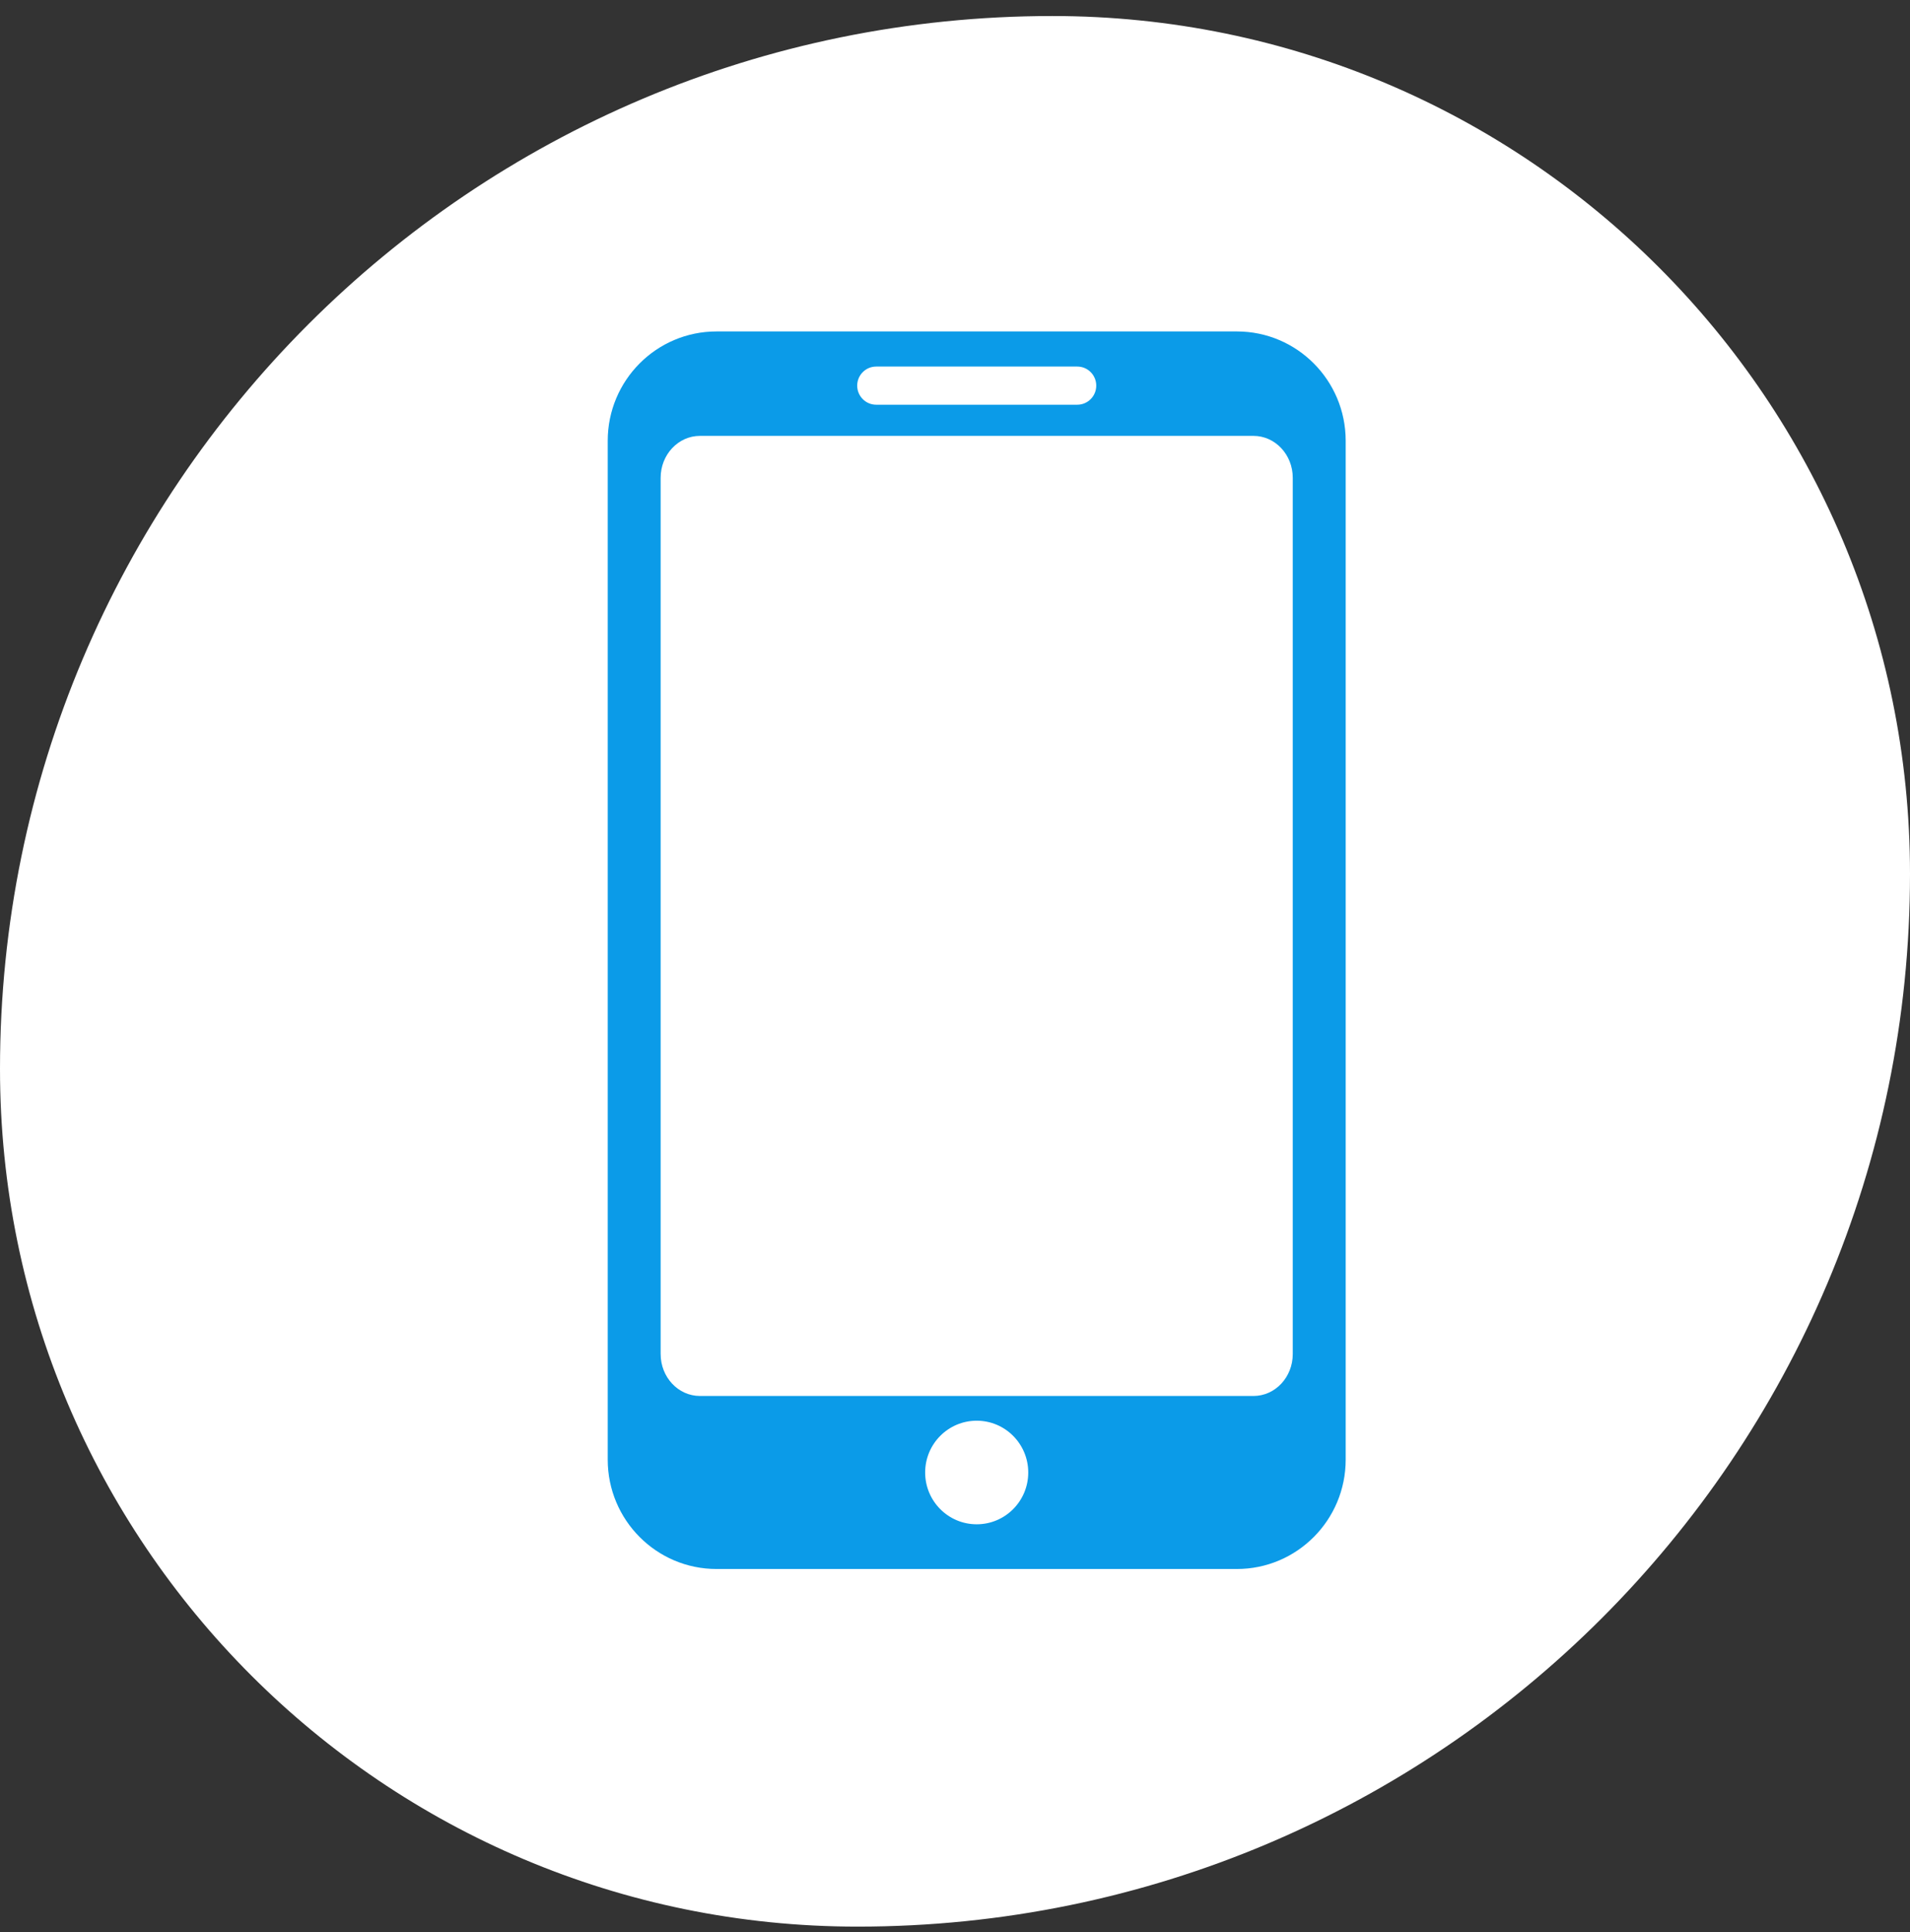 <svg width="88" height="89" viewBox="0 0 88 89" fill="none" xmlns="http://www.w3.org/2000/svg">
<rect x="0" y="0" width="88" height="89" fill="#333333" stroke="none"/>
<path d="M0 49.228C0 22.448 21.71 0.738 48.49 0.738C70.311 0.738 88 18.428 88 40.248C88 67.029 66.29 88.738 39.51 88.738C17.689 88.738 0 71.049 0 49.228Z" fill="white"/>
<g clip-path="url(#clip0_151_1050)">
<path d="M56.987 15.266H33.013C30.244 15.266 28 17.52 28 20.302V67.23C28 70.011 30.244 72.266 33.013 72.266H56.987C59.756 72.266 62 70.011 62 67.23V20.302C62 17.52 59.756 15.266 56.987 15.266Z" fill="#0B9BE8"/>
<path d="M57.751 20.076H32.249C31.248 20.076 30.438 20.941 30.438 22.008V62.365C30.438 63.432 31.248 64.297 32.249 64.297H57.751C58.752 64.297 59.562 63.432 59.562 62.365V22.008C59.562 20.941 58.752 20.076 57.751 20.076Z" fill="white"/>
<path d="M45 70.207C46.312 70.207 47.375 69.139 47.375 67.822C47.375 66.504 46.312 65.436 45 65.436C43.688 65.436 42.625 66.504 42.625 67.822C42.625 69.139 43.688 70.207 45 70.207Z" fill="white"/>
<path d="M49.633 16.883H40.369C39.886 16.883 39.494 17.276 39.494 17.762C39.494 18.247 39.886 18.641 40.369 18.641H49.633C50.117 18.641 50.508 18.247 50.508 17.762C50.508 17.276 50.117 16.883 49.633 16.883Z" fill="white"/>
</g>
<defs>
<clipPath id="clip0_151_1050">
<rect width="34" height="57" fill="white" transform="translate(28 15.266)"/>
</clipPath>
</defs>
</svg>
